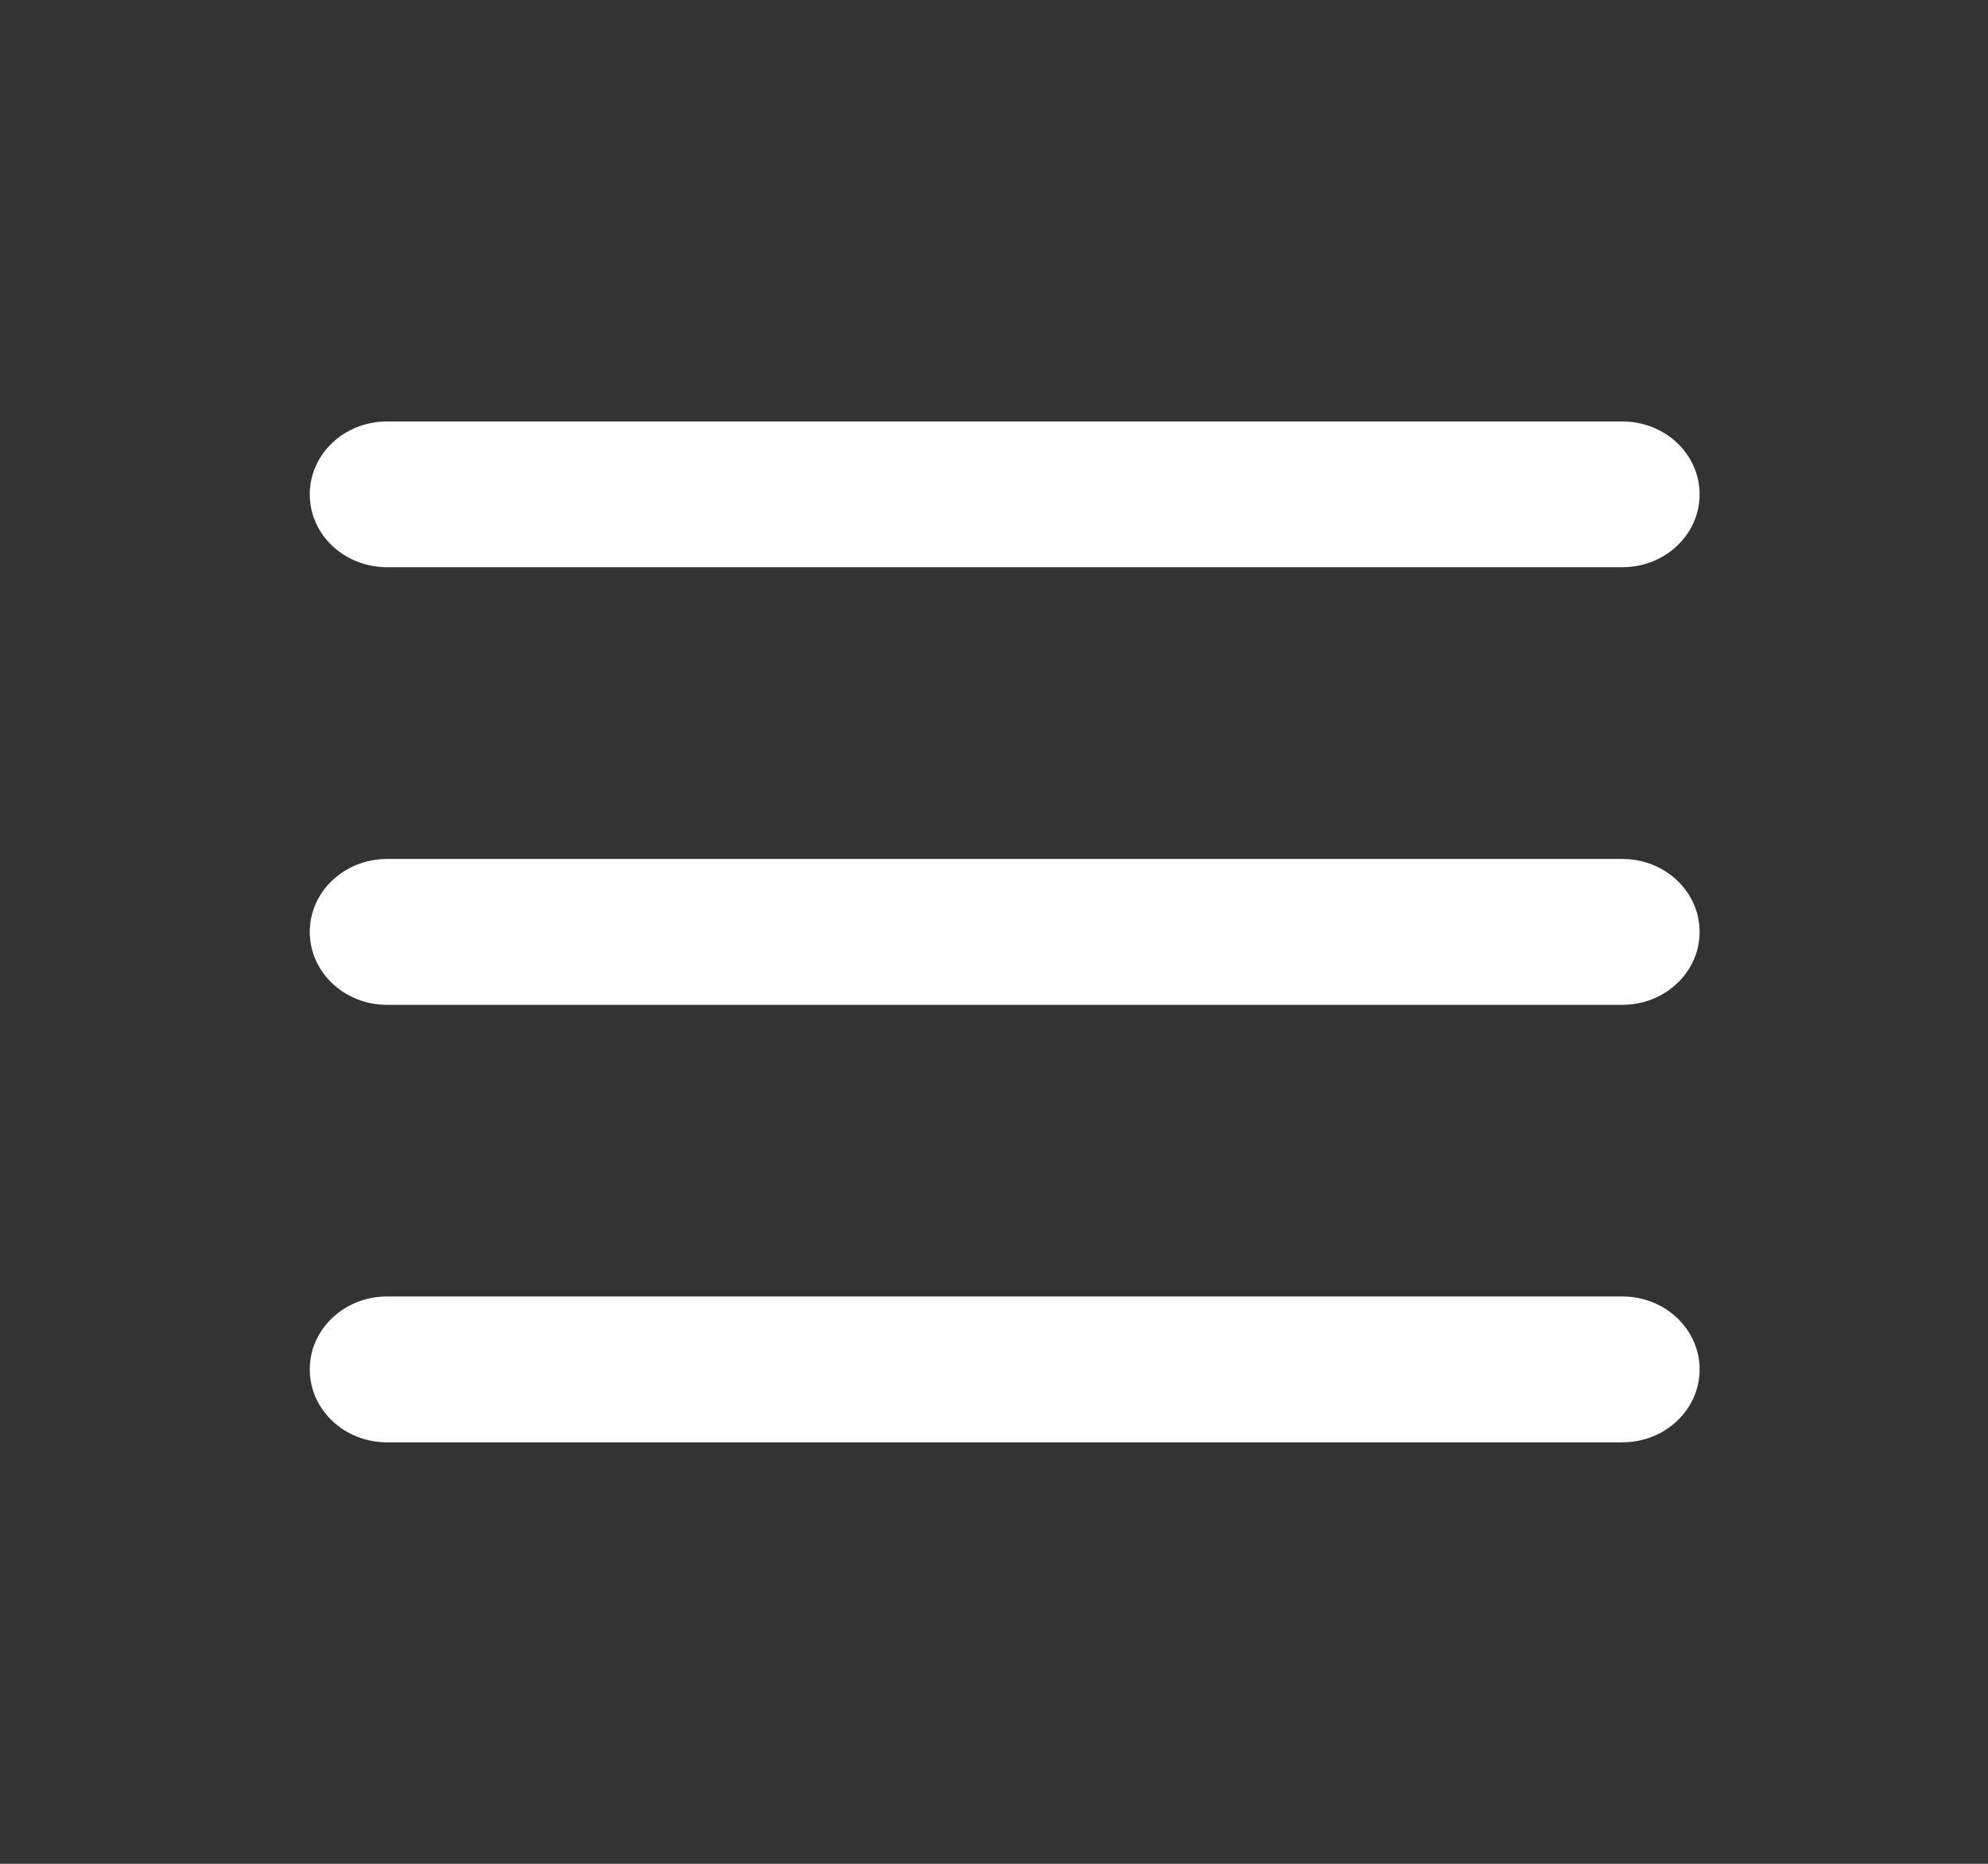 <svg width="16" height="15" viewBox="0 0 16 15" fill="none" xmlns="http://www.w3.org/2000/svg">
<rect x="0" y="0" width="16" height="15" fill="#333333" stroke="none"/>
<path fill-rule="evenodd" clip-rule="evenodd" d="M2.493 7.5C2.493 7.176 2.771 6.913 3.115 6.913H13.057C13.401 6.913 13.679 7.176 13.679 7.5C13.679 7.824 13.401 8.087 13.057 8.087H3.115C2.771 8.087 2.493 7.824 2.493 7.5Z" fill="white"/>
<path fill-rule="evenodd" clip-rule="evenodd" d="M2.493 3.979C2.493 3.654 2.771 3.392 3.115 3.392H13.057C13.401 3.392 13.679 3.654 13.679 3.979C13.679 4.303 13.401 4.565 13.057 4.565H3.115C2.771 4.565 2.493 4.303 2.493 3.979Z" fill="white"/>
<path fill-rule="evenodd" clip-rule="evenodd" d="M2.493 11.021C2.493 10.697 2.771 10.434 3.115 10.434H13.057C13.401 10.434 13.679 10.697 13.679 11.021C13.679 11.346 13.401 11.608 13.057 11.608H3.115C2.771 11.608 2.493 11.346 2.493 11.021Z" fill="white"/>
</svg>
